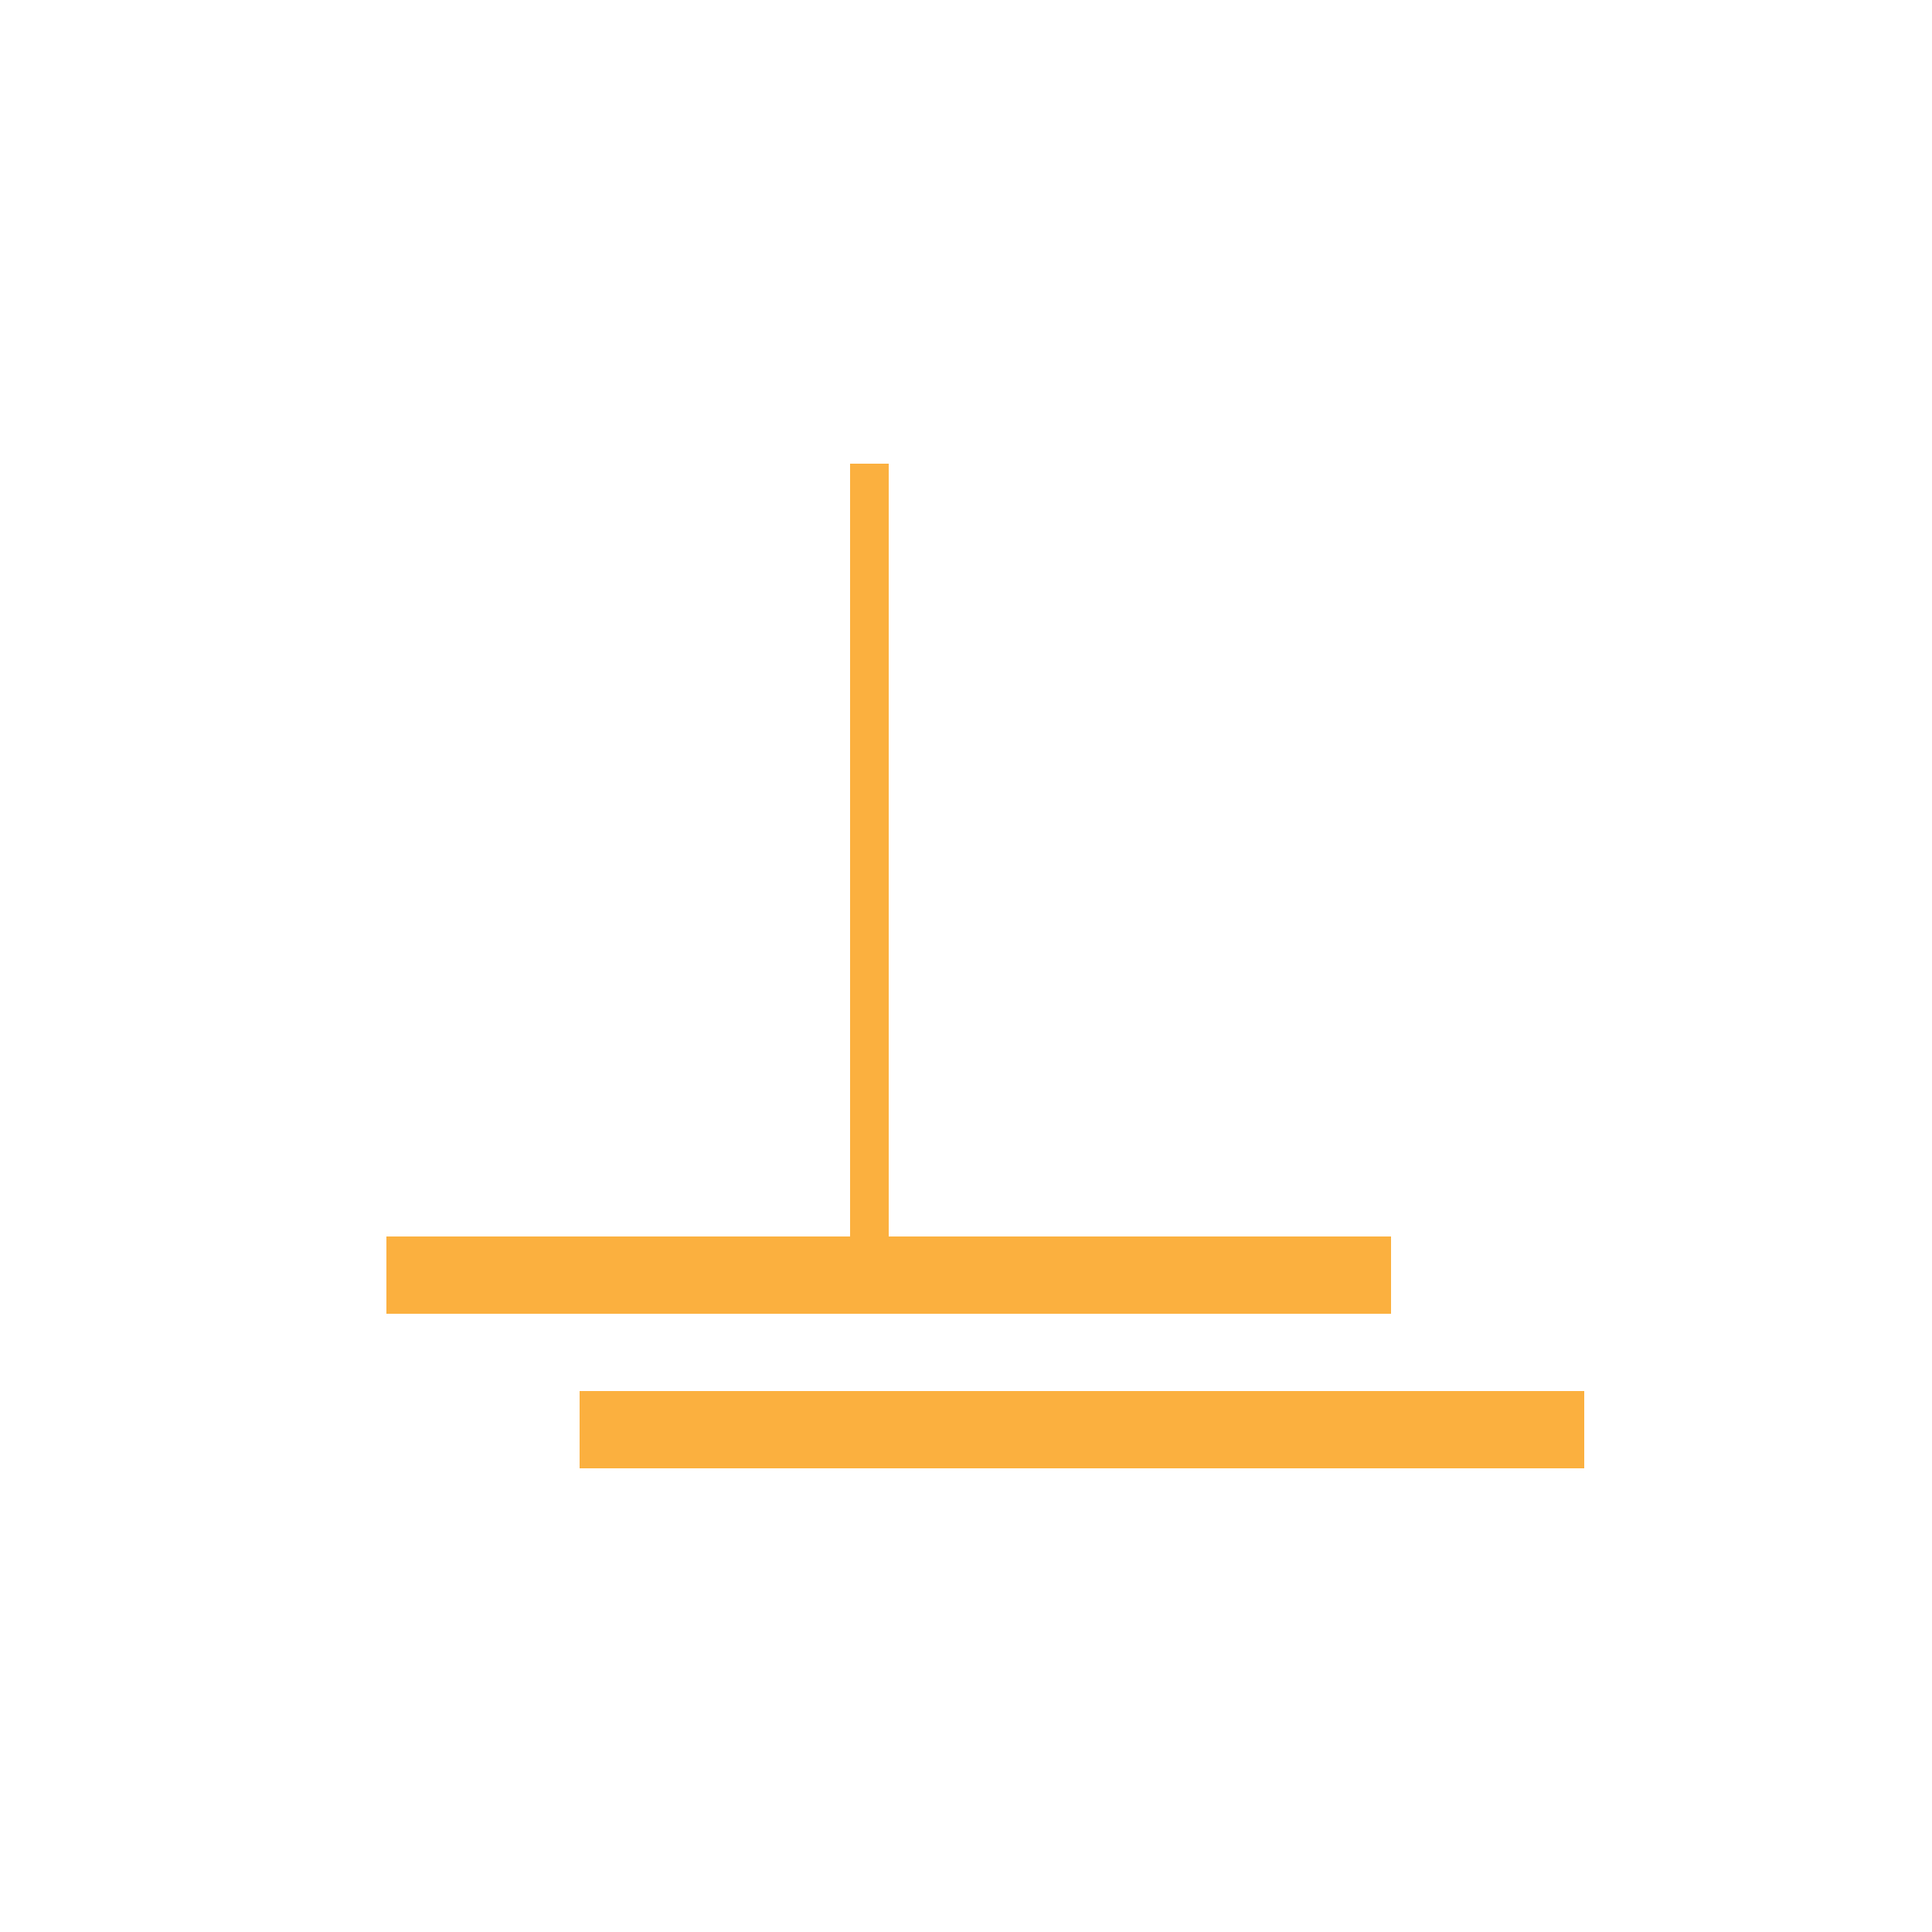 <svg width="50" height="50" viewBox="0 0 50 50" fill="none" xmlns="http://www.w3.org/2000/svg">
<path d="M10 34L10 32L36 32L36 34L10 34Z" fill="#FBB03F"/>
<path d="M22 12L23 12L23 33L22 33L22 12Z" fill="#FBB03F"/>
<path d="M15 38L15 36L41 36L41 38L15 38Z" fill="#FBB03F"/>
</svg>
